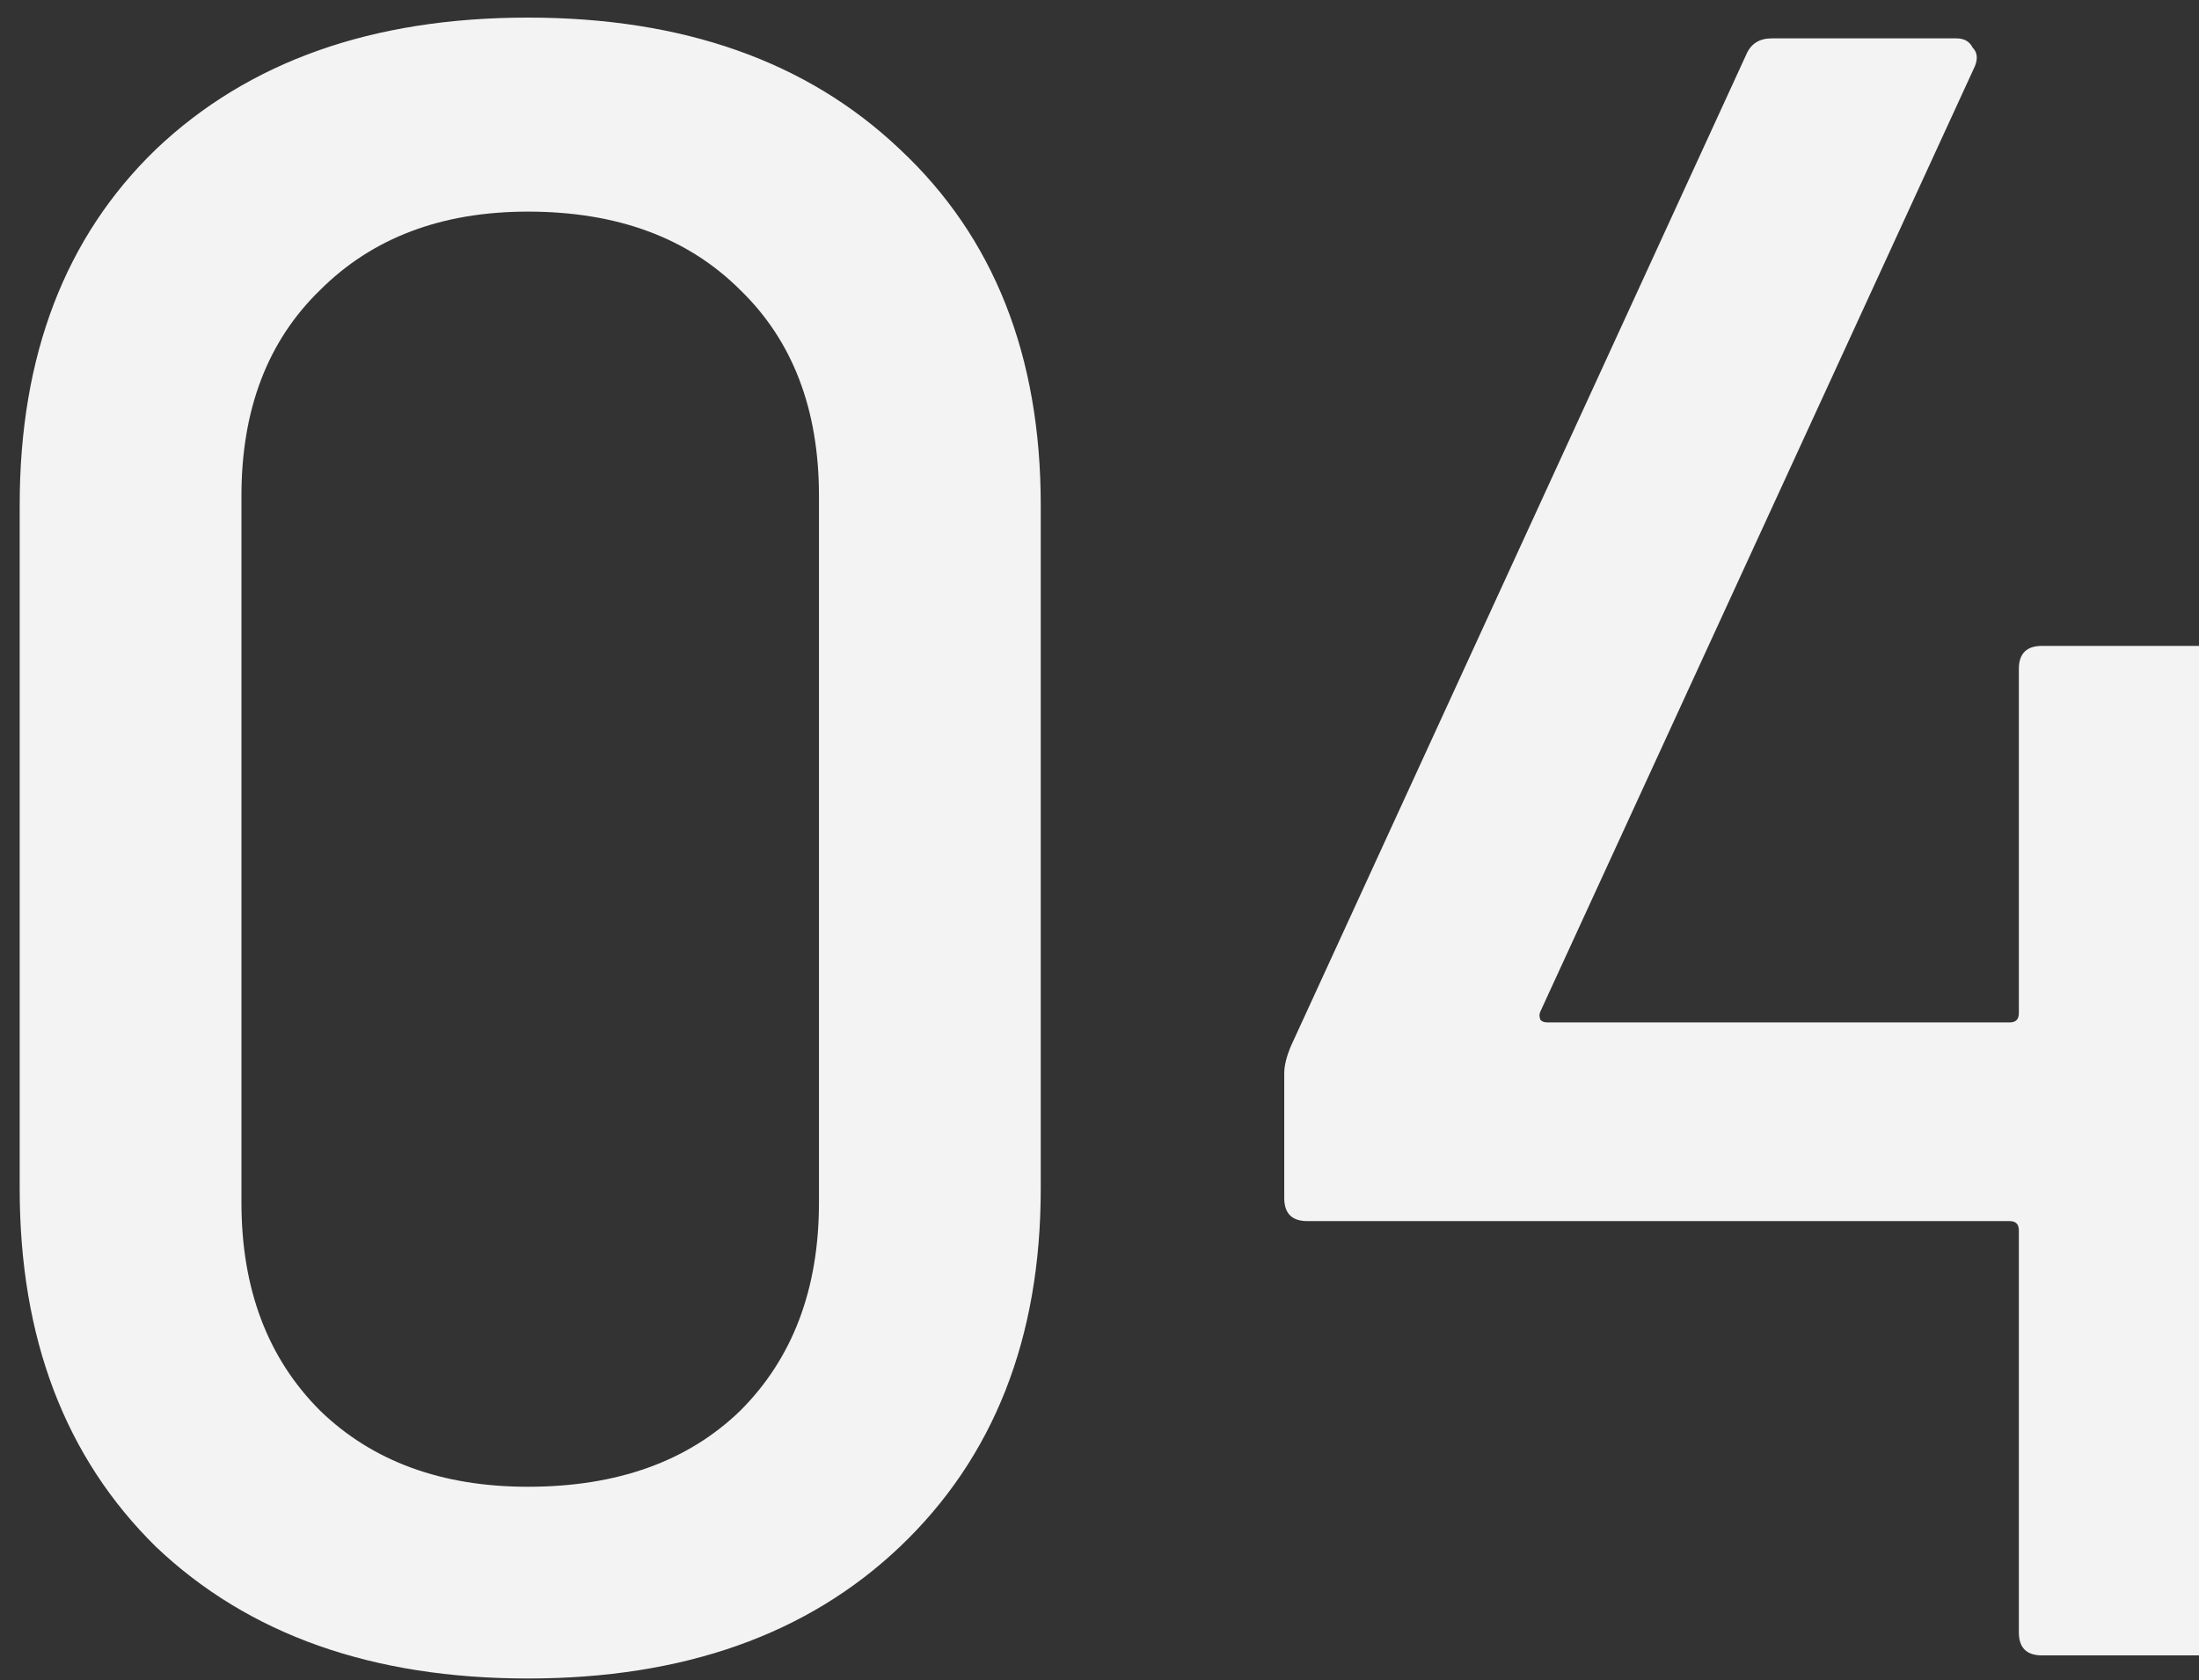 <svg xmlns="http://www.w3.org/2000/svg" width="89" height="68" viewBox="0 0 89 68" fill="none"><rect x="0" y="0" width="89" height="68" fill="#333333" stroke="none"/><path d="M21.366 67.935C15.07 67.935 10.053 66.159 6.313 62.606C2.635 58.99 0.797 54.16 0.797 48.114V20.439C0.797 14.393 2.635 9.594 6.313 6.041C10.053 2.488 15.07 0.712 21.366 0.712C27.661 0.712 32.679 2.488 36.419 6.041C40.221 9.594 42.122 14.393 42.122 20.439V48.114C42.122 54.16 40.221 58.99 36.419 62.606C32.679 66.159 27.661 67.935 21.366 67.935ZM21.366 60.175C24.981 60.175 27.848 59.146 29.967 57.09C32.087 54.97 33.146 52.165 33.146 48.675V20.065C33.146 16.575 32.087 13.801 29.967 11.744C27.848 9.625 24.981 8.565 21.366 8.565C17.875 8.565 15.07 9.625 12.951 11.744C10.832 13.801 9.772 16.575 9.772 20.065V48.675C9.772 52.165 10.832 54.97 12.951 57.09C15.07 59.146 17.875 60.175 21.366 60.175ZM95.078 41.382C95.702 41.382 96.013 41.694 96.013 42.317V48.488C96.013 49.111 95.702 49.423 95.078 49.423H91.058C90.809 49.423 90.684 49.547 90.684 49.797V66.065C90.684 66.688 90.372 67 89.749 67H82.643C82.02 67 81.709 66.688 81.709 66.065V49.797C81.709 49.547 81.584 49.423 81.335 49.423H52.912C52.288 49.423 51.977 49.111 51.977 48.488V43.439C51.977 43.127 52.07 42.754 52.257 42.317L70.676 2.208C70.863 1.771 71.206 1.553 71.704 1.553H79.184C79.496 1.553 79.714 1.678 79.838 1.927C80.025 2.114 80.057 2.363 79.932 2.675L62.355 40.915C62.292 41.039 62.292 41.164 62.355 41.289C62.417 41.351 62.511 41.382 62.635 41.382H81.335C81.584 41.382 81.709 41.258 81.709 41.008V27.077C81.709 26.454 82.02 26.142 82.643 26.142H89.749C90.372 26.142 90.684 26.454 90.684 27.077V41.008C90.684 41.258 90.809 41.382 91.058 41.382H95.078Z" fill="#F3F3F3"></path></svg>